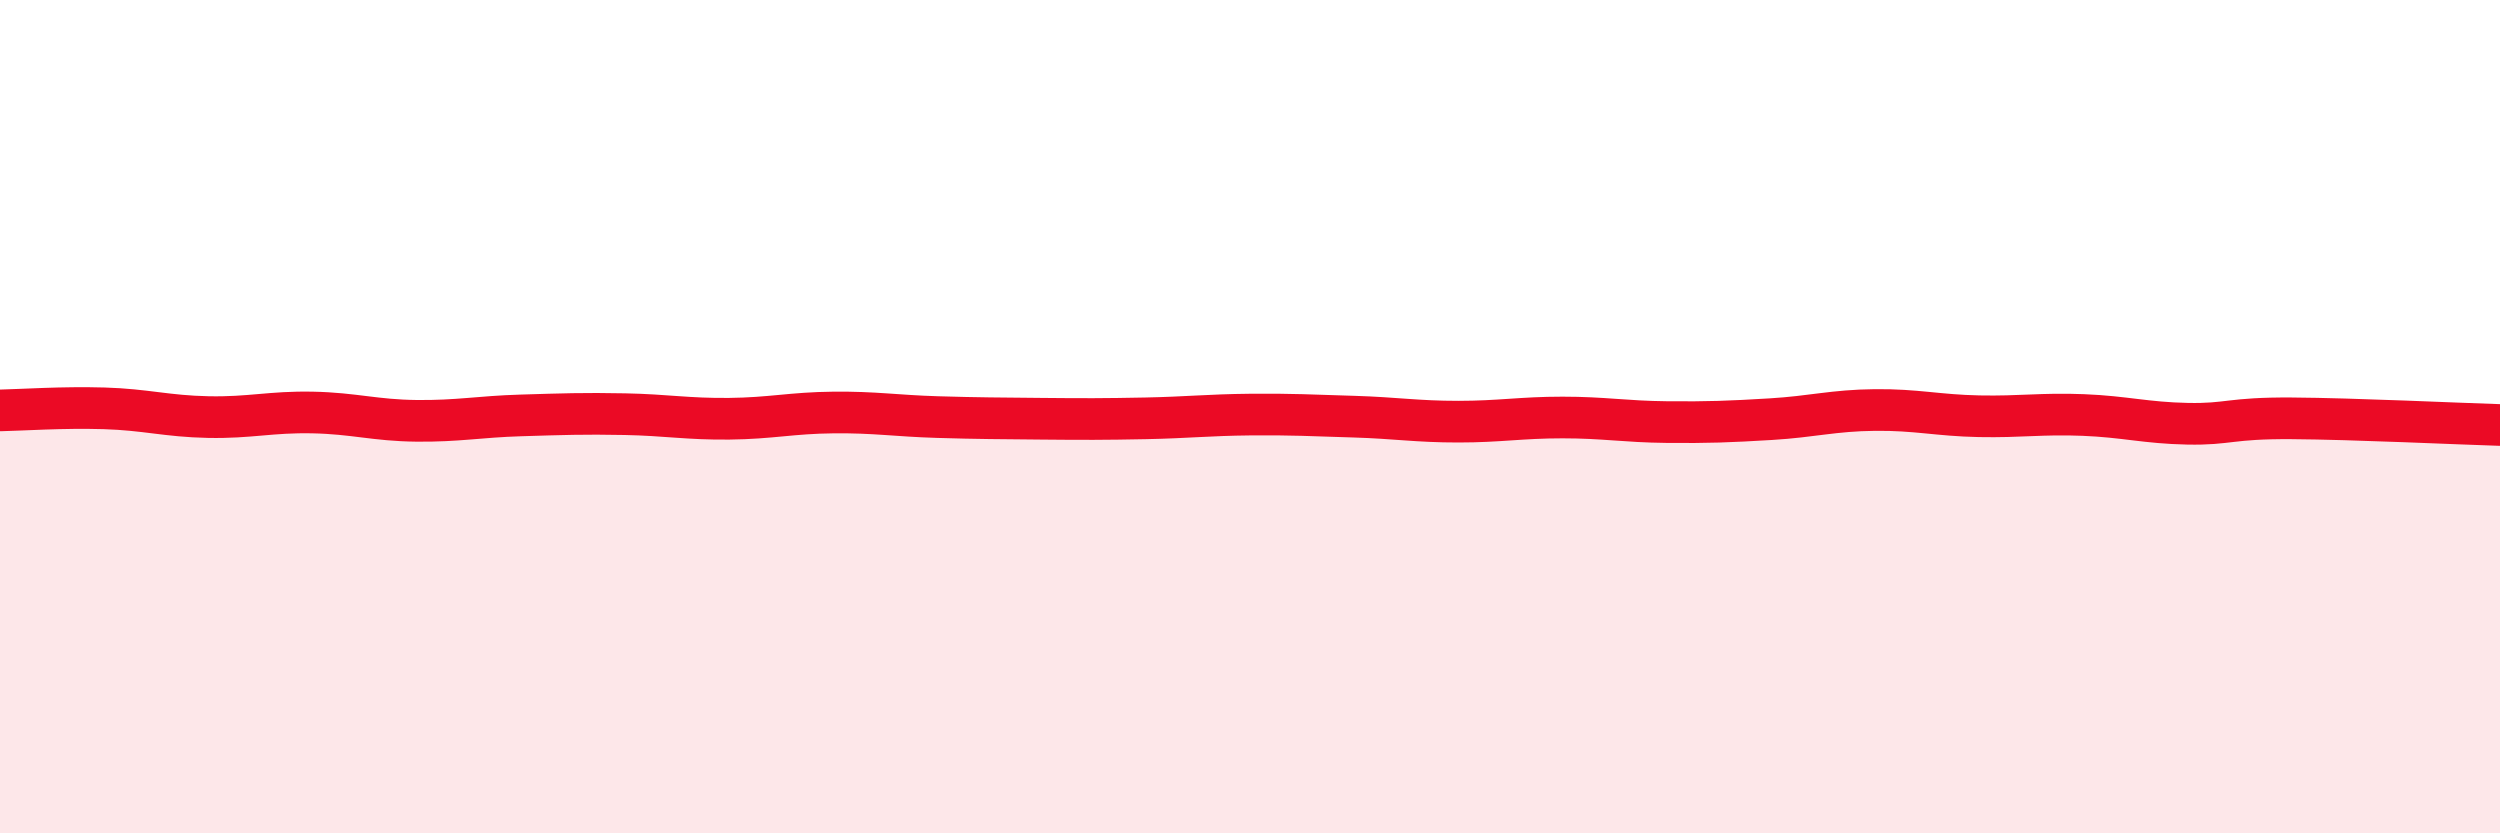 
    <svg width="60" height="20" viewBox="0 0 60 20" xmlns="http://www.w3.org/2000/svg">
      <path
        d="M 0,9.85 C 0.5,9.84 1.5,9.77 2.5,9.8 C 3.5,9.83 4,9.99 5,10.01 C 6,10.03 6.5,9.88 7.5,9.9 C 8.5,9.92 9,10.09 10,10.1 C 11,10.11 11.5,10 12.5,9.97 C 13.5,9.94 14,9.92 15,9.94 C 16,9.96 16.5,10.06 17.5,10.05 C 18.5,10.04 19,9.91 20,9.9 C 21,9.89 21.5,9.98 22.5,10.01 C 23.5,10.04 24,10.04 25,10.05 C 26,10.06 26.5,10.06 27.5,10.04 C 28.5,10.02 29,9.96 30,9.95 C 31,9.94 31.5,9.97 32.5,10 C 33.5,10.03 34,10.12 35,10.12 C 36,10.12 36.5,10.02 37.5,10.02 C 38.5,10.02 39,10.12 40,10.13 C 41,10.14 41.5,10.12 42.5,10.06 C 43.5,10 44,9.85 45,9.84 C 46,9.83 46.5,9.97 47.5,9.99 C 48.5,10.01 49,9.92 50,9.96 C 51,10 51.5,10.15 52.5,10.17 C 53.5,10.19 53.5,10.03 55,10.04 C 56.5,10.05 59,10.17 60,10.2L60 20L0 20Z"
        fill="#EB0A25"
        opacity="0.1"
        stroke-linecap="round"
        stroke-linejoin="round"
      />
      <path
        d="M 0,9.85 C 0.5,9.84 1.5,9.77 2.5,9.8 C 3.5,9.83 4,9.99 5,10.01 C 6,10.03 6.5,9.88 7.5,9.9 C 8.5,9.92 9,10.09 10,10.1 C 11,10.11 11.5,10 12.5,9.97 C 13.5,9.94 14,9.92 15,9.94 C 16,9.96 16.5,10.06 17.5,10.05 C 18.5,10.04 19,9.91 20,9.9 C 21,9.89 21.5,9.98 22.5,10.01 C 23.5,10.04 24,10.04 25,10.05 C 26,10.06 26.5,10.06 27.5,10.04 C 28.5,10.02 29,9.96 30,9.95 C 31,9.94 31.5,9.97 32.5,10 C 33.5,10.03 34,10.12 35,10.12 C 36,10.12 36.5,10.02 37.5,10.02 C 38.5,10.02 39,10.12 40,10.13 C 41,10.14 41.5,10.12 42.5,10.06 C 43.5,10 44,9.85 45,9.84 C 46,9.83 46.5,9.97 47.5,9.99 C 48.5,10.01 49,9.92 50,9.96 C 51,10 51.5,10.15 52.5,10.17 C 53.5,10.19 53.5,10.03 55,10.04 C 56.5,10.05 59,10.17 60,10.2"
        stroke="#EB0A25"
        stroke-width="1"
        fill="none"
        stroke-linecap="round"
        stroke-linejoin="round"
      />
    </svg>
  